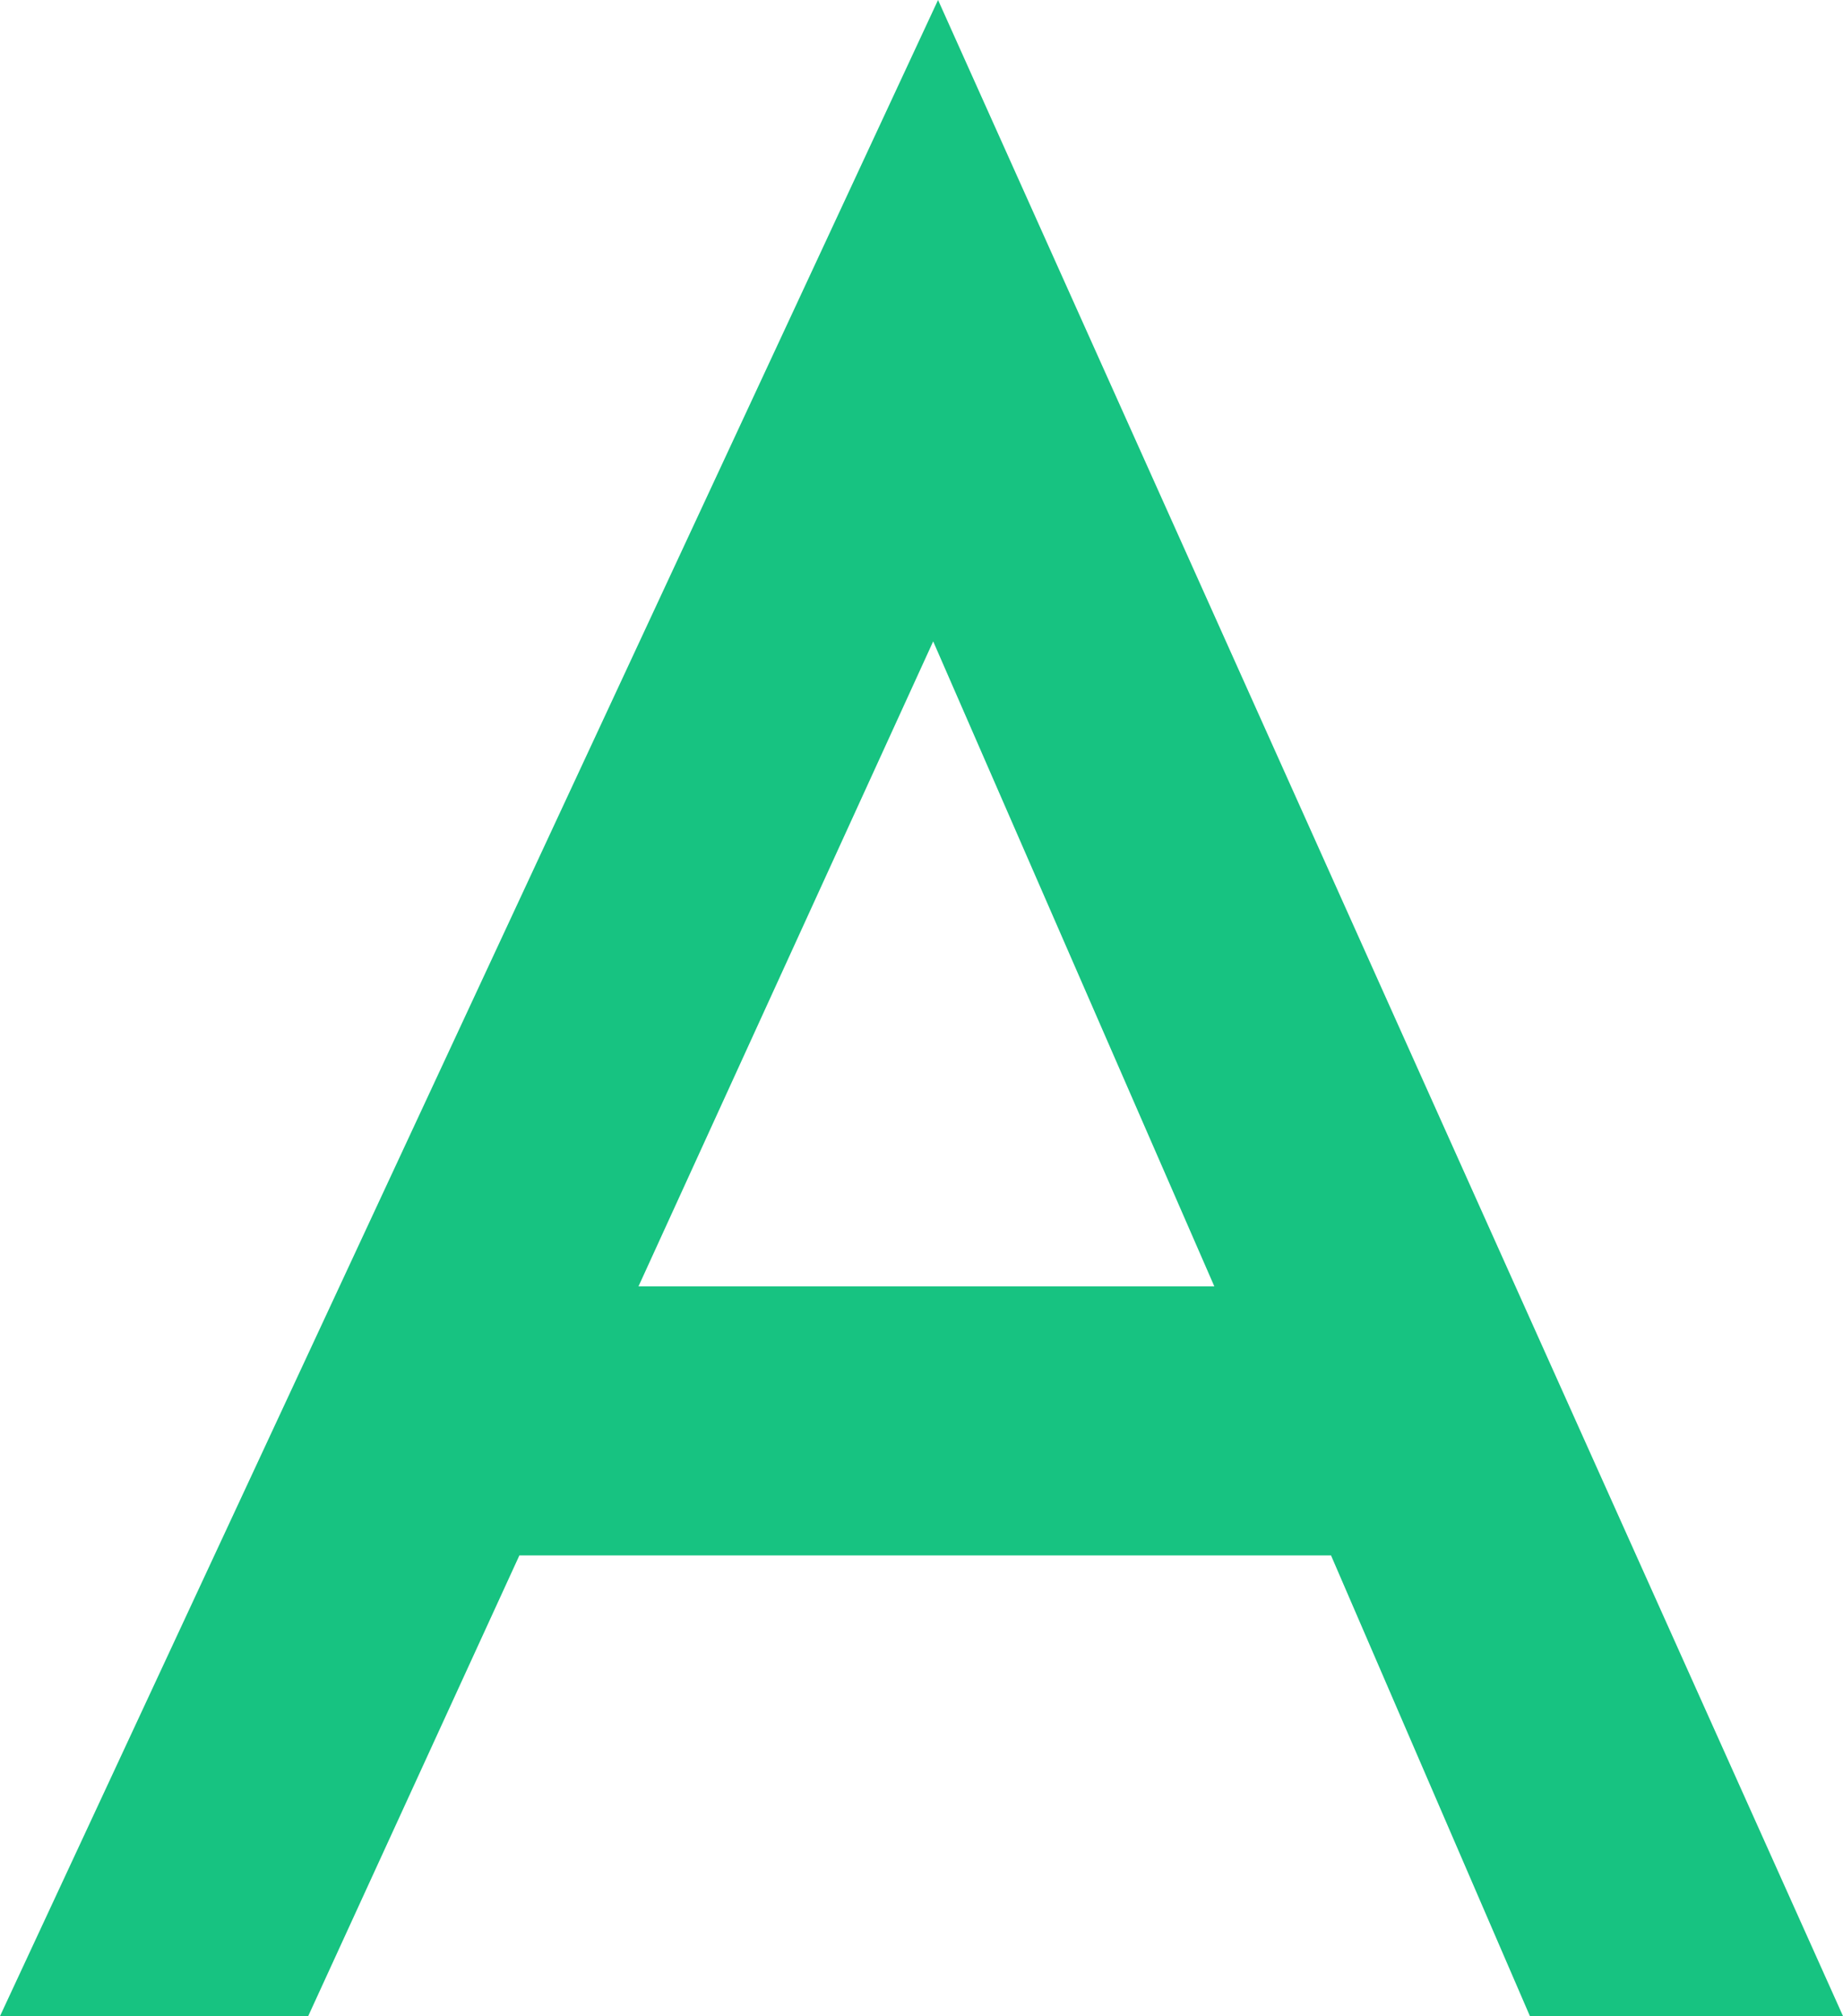 <?xml version="1.0" encoding="UTF-8"?><svg id="_レイヤー_2" xmlns="http://www.w3.org/2000/svg" viewBox="0 0 40.927 44.743"><defs><style>.cls-1{fill:#17c381;}</style></defs><g id="_テキスト他"><path class="cls-1" d="m29.557,34.519H11.534l-4.69,10.225H0L20.831,0l20.096,44.743h-6.953l-4.417-10.225Zm-2.591-5.971l-6.243-14.314-6.544,14.314h12.787Z"/></g></svg>